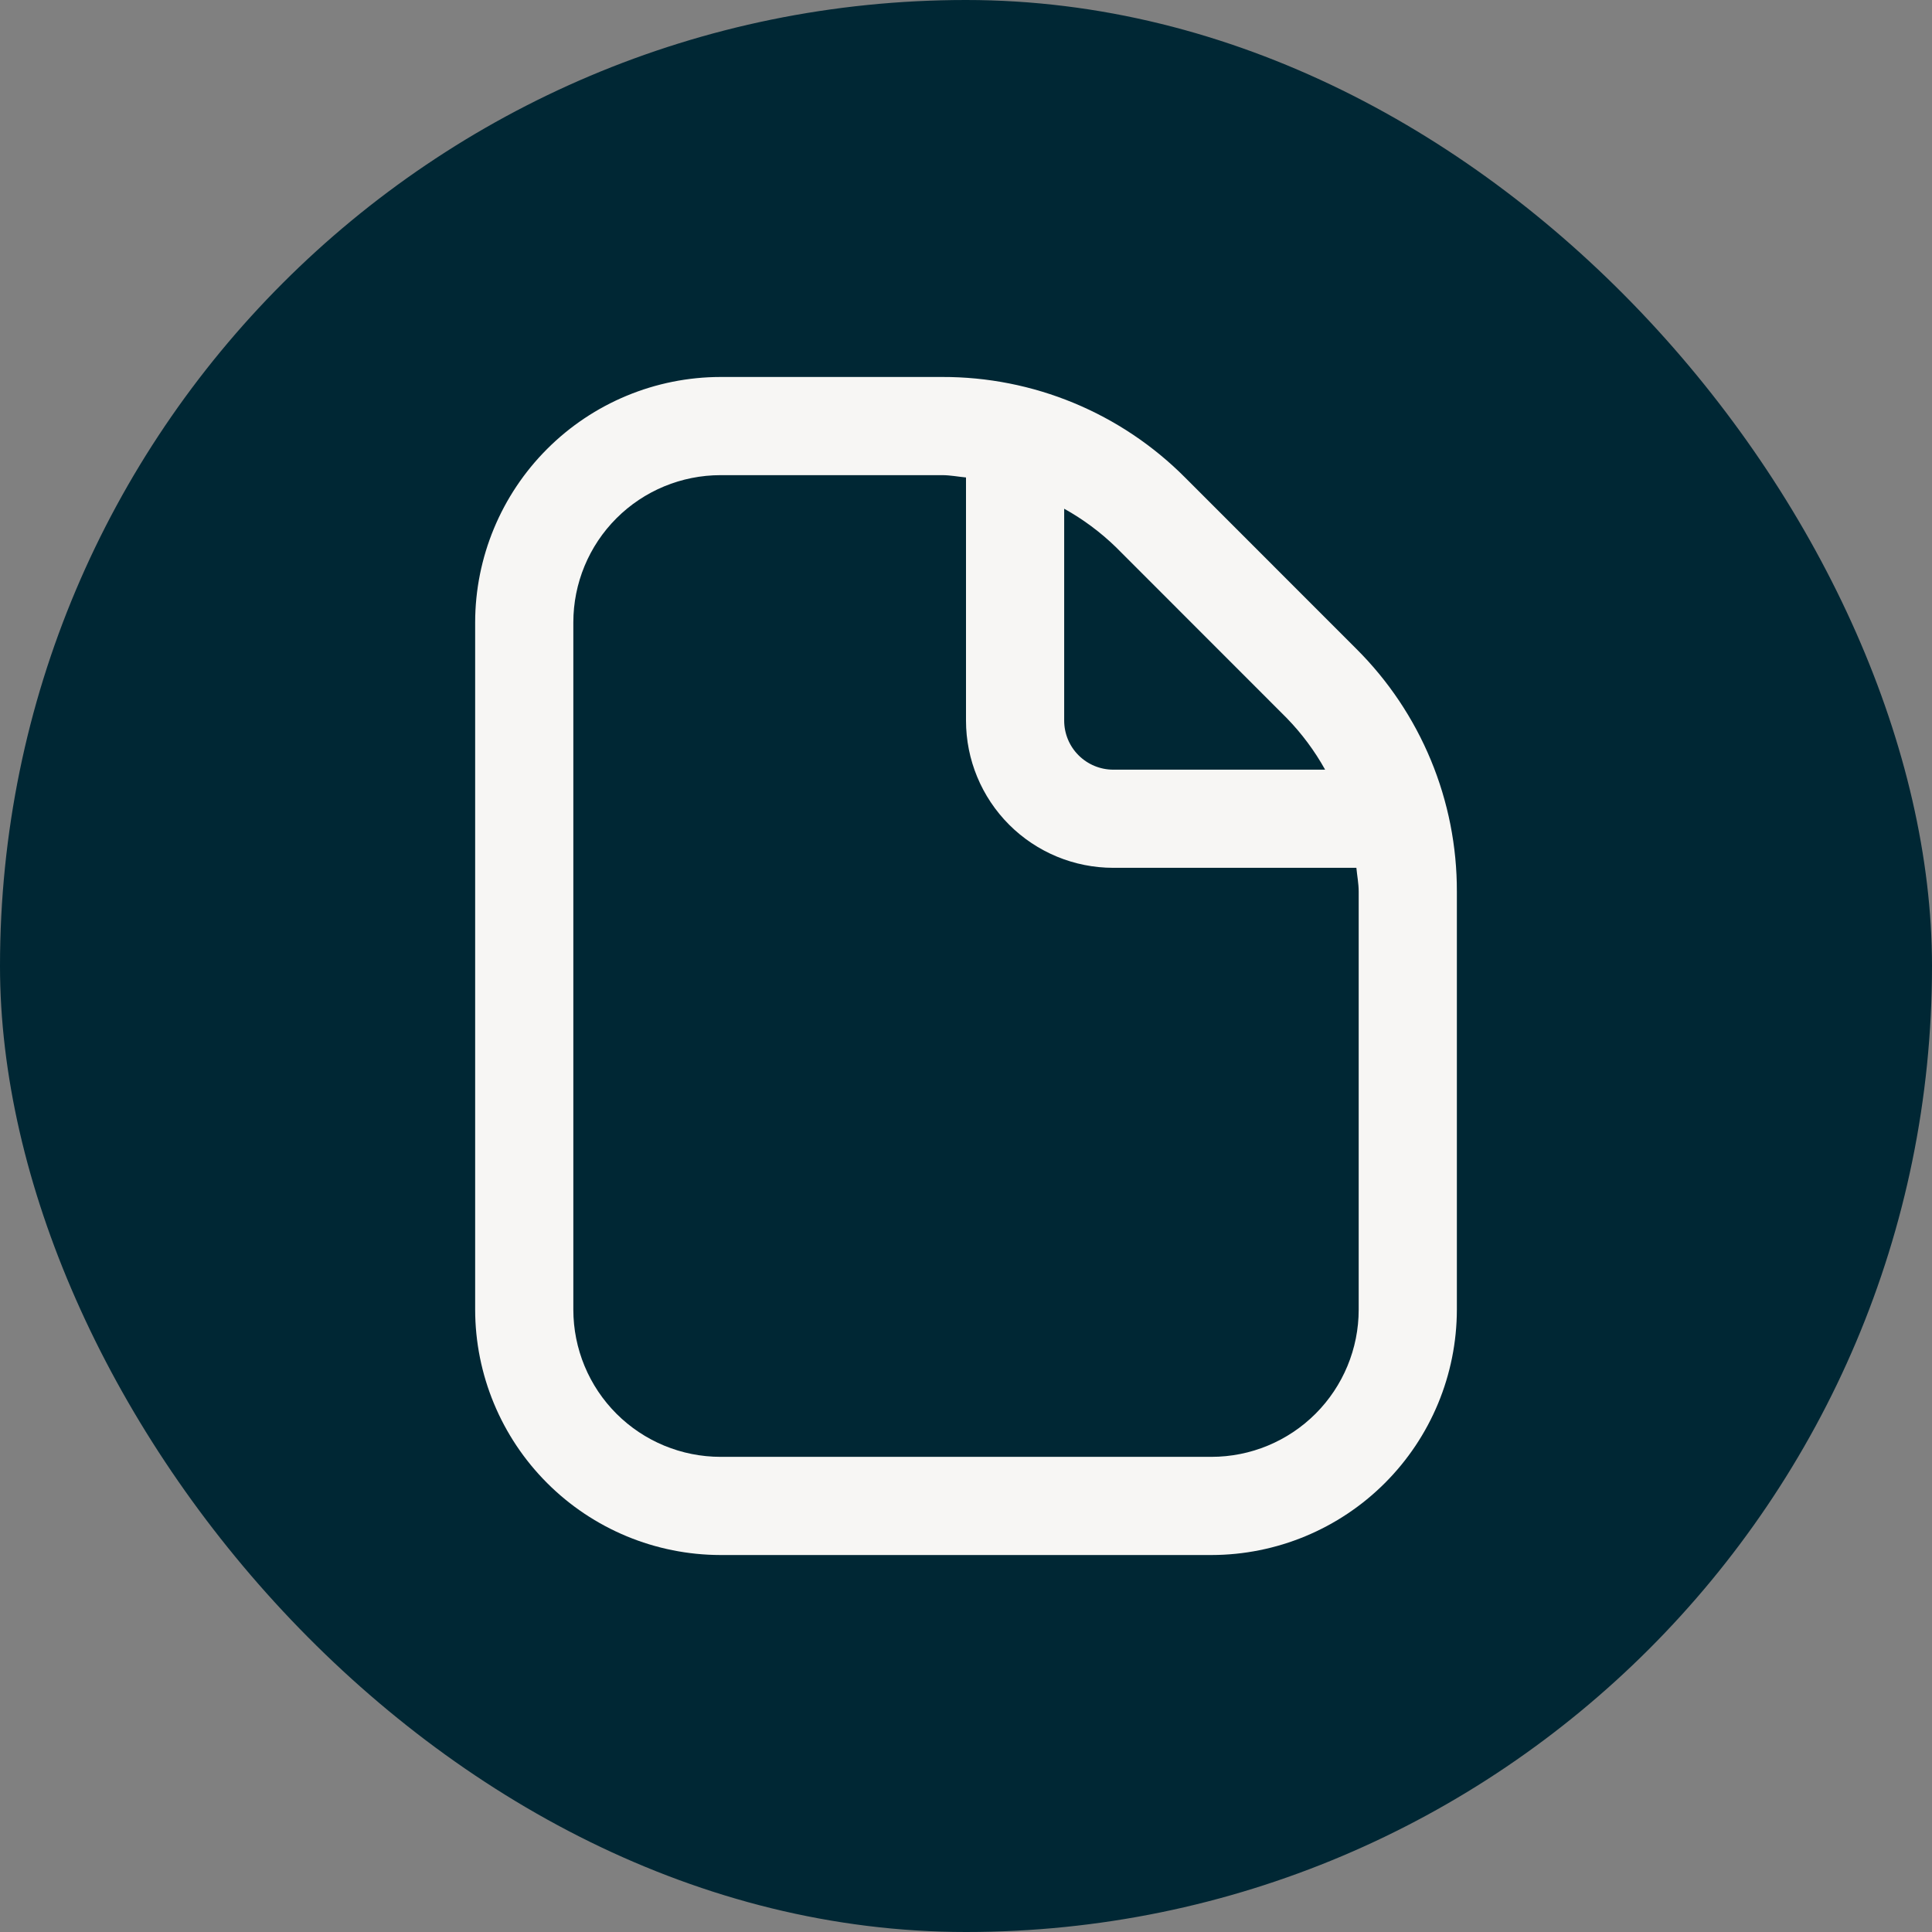 <svg width="82" height="82" viewBox="0 0 82 82" fill="none" xmlns="http://www.w3.org/2000/svg">
<rect x="0" y="0" width="82" height="82" fill="#808080" stroke="none"/>
<rect width="82" height="82" rx="41" fill="#002734"/>
<g clip-path="url(#clip0_1255_5000)">
<path d="M61.834 37.844V55.583C61.83 58.345 60.732 60.993 58.779 62.945C56.826 64.898 54.179 65.997 51.417 66H30.584C27.822 65.997 25.174 64.898 23.222 62.945C21.269 60.993 20.17 58.345 20.167 55.583V26.417C20.17 23.655 21.269 21.008 23.222 19.055C25.174 17.102 27.822 16.003 30.584 16H39.99C41.906 15.995 43.804 16.37 45.574 17.103C47.344 17.836 48.951 18.913 50.302 20.271L57.561 27.533C58.92 28.884 59.997 30.491 60.73 32.26C61.464 34.03 61.839 35.928 61.834 37.844ZM47.357 23.217C46.701 22.582 45.965 22.035 45.167 21.592V30.583C45.167 31.136 45.386 31.666 45.777 32.056C46.168 32.447 46.698 32.667 47.25 32.667H56.242C55.798 31.869 55.251 31.134 54.615 30.479L47.357 23.217ZM57.667 37.844C57.667 37.5 57.6 37.171 57.569 36.833H47.25C45.593 36.833 44.003 36.175 42.831 35.003C41.659 33.831 41 32.241 41 30.583V20.265C40.663 20.233 40.332 20.167 39.99 20.167H30.584C28.926 20.167 27.336 20.825 26.164 21.997C24.992 23.169 24.334 24.759 24.334 26.417V55.583C24.334 57.241 24.992 58.831 26.164 60.003C27.336 61.175 28.926 61.833 30.584 61.833H51.417C53.075 61.833 54.664 61.175 55.836 60.003C57.008 58.831 57.667 57.241 57.667 55.583V37.844Z" fill="#F7F6F4"/>
</g>
<defs>
<clipPath id="clip0_1255_5000">
<rect width="50" height="50" fill="white" transform="translate(16 16)"/>
</clipPath>
</defs>
</svg>
